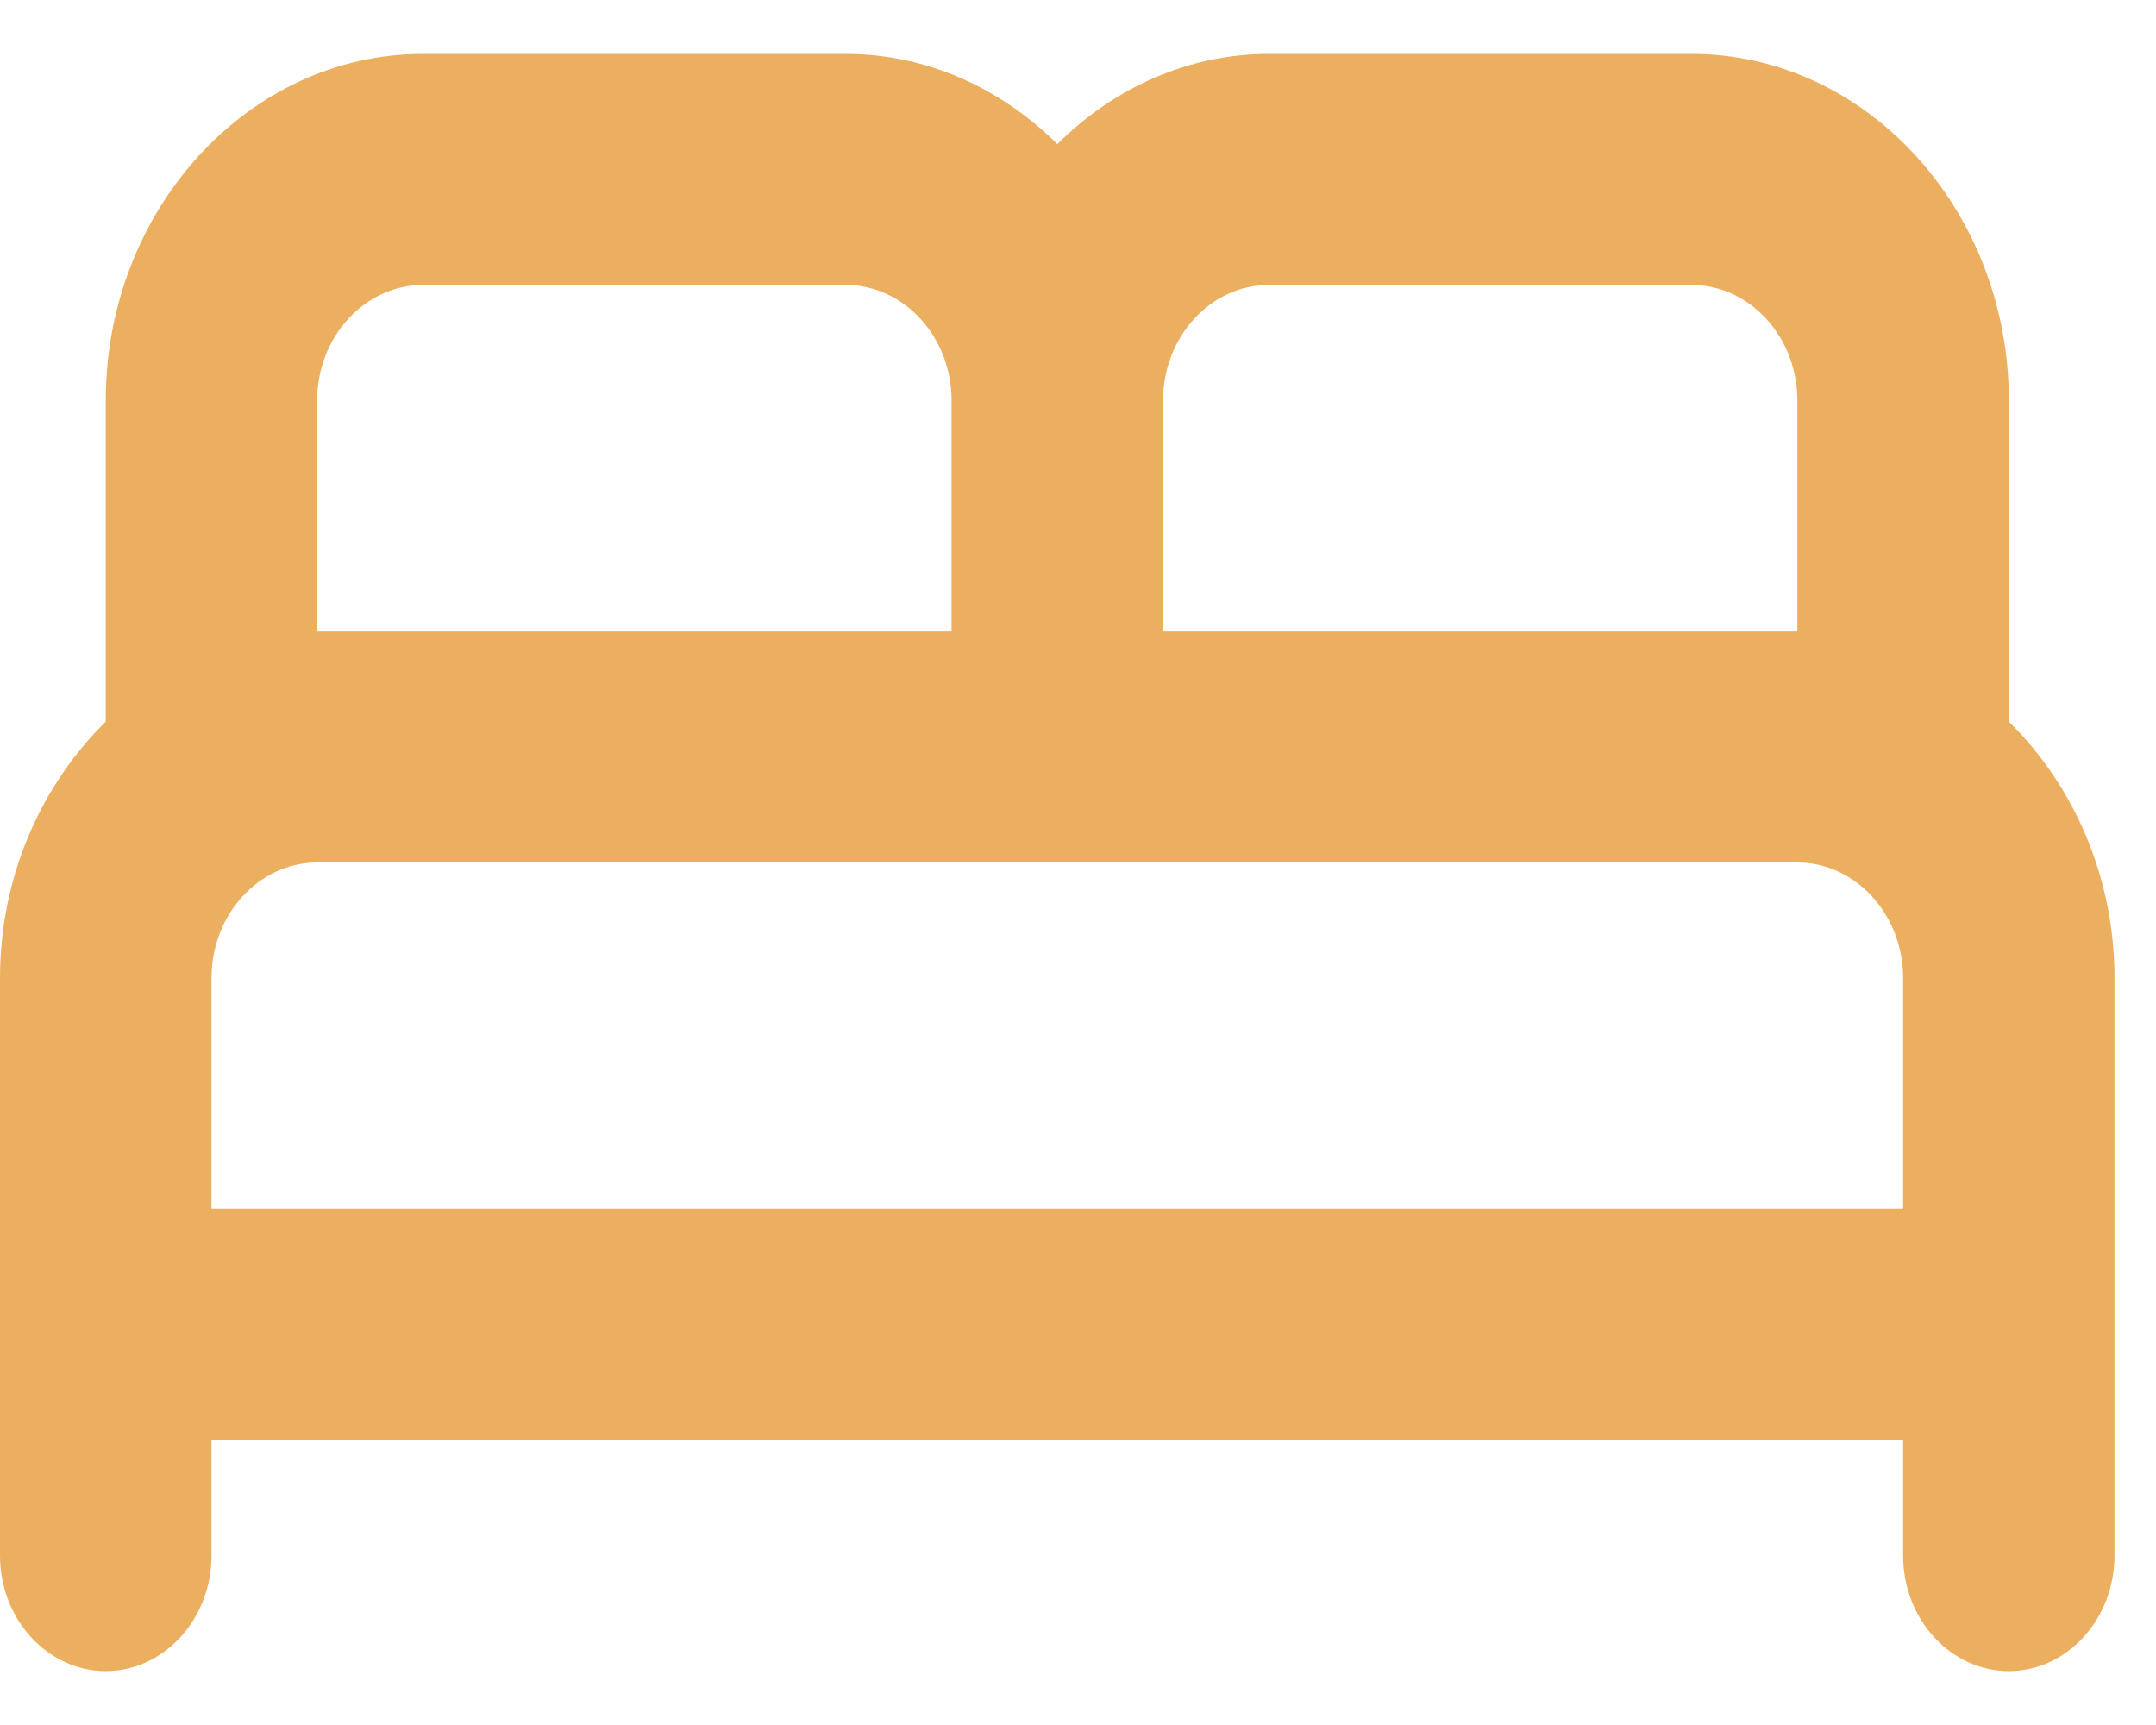 <svg width="20" height="16" viewBox="0 0 20 16" fill="none" xmlns="http://www.w3.org/2000/svg">
<path d="M18.635 6.693V3.714C18.635 1.946 17.311 0.5 15.692 0.5H11.769C11.014 0.5 10.328 0.821 9.808 1.336C9.288 0.821 8.601 0.5 7.846 0.5H3.923C2.305 0.5 0.981 1.946 0.981 3.714V6.693C0.383 7.282 0 8.129 0 9.071V14.429C0 15.018 0.441 15.5 0.981 15.5C1.52 15.5 1.962 15.018 1.962 14.429V13.357H17.654V14.429C17.654 15.018 18.095 15.5 18.635 15.5C19.174 15.5 19.615 15.018 19.615 14.429V9.071C19.615 8.129 19.233 7.282 18.635 6.693ZM11.769 2.643H15.692C16.232 2.643 16.673 3.125 16.673 3.714V5.857H10.789V3.714C10.789 3.125 11.23 2.643 11.769 2.643ZM2.942 3.714C2.942 3.125 3.384 2.643 3.923 2.643H7.846C8.386 2.643 8.827 3.125 8.827 3.714V5.857H2.942V3.714ZM1.962 11.214V9.071C1.962 8.482 2.403 8 2.942 8H16.673C17.212 8 17.654 8.482 17.654 9.071V11.214H1.962Z" fill="#ECAF60"/>
</svg>
